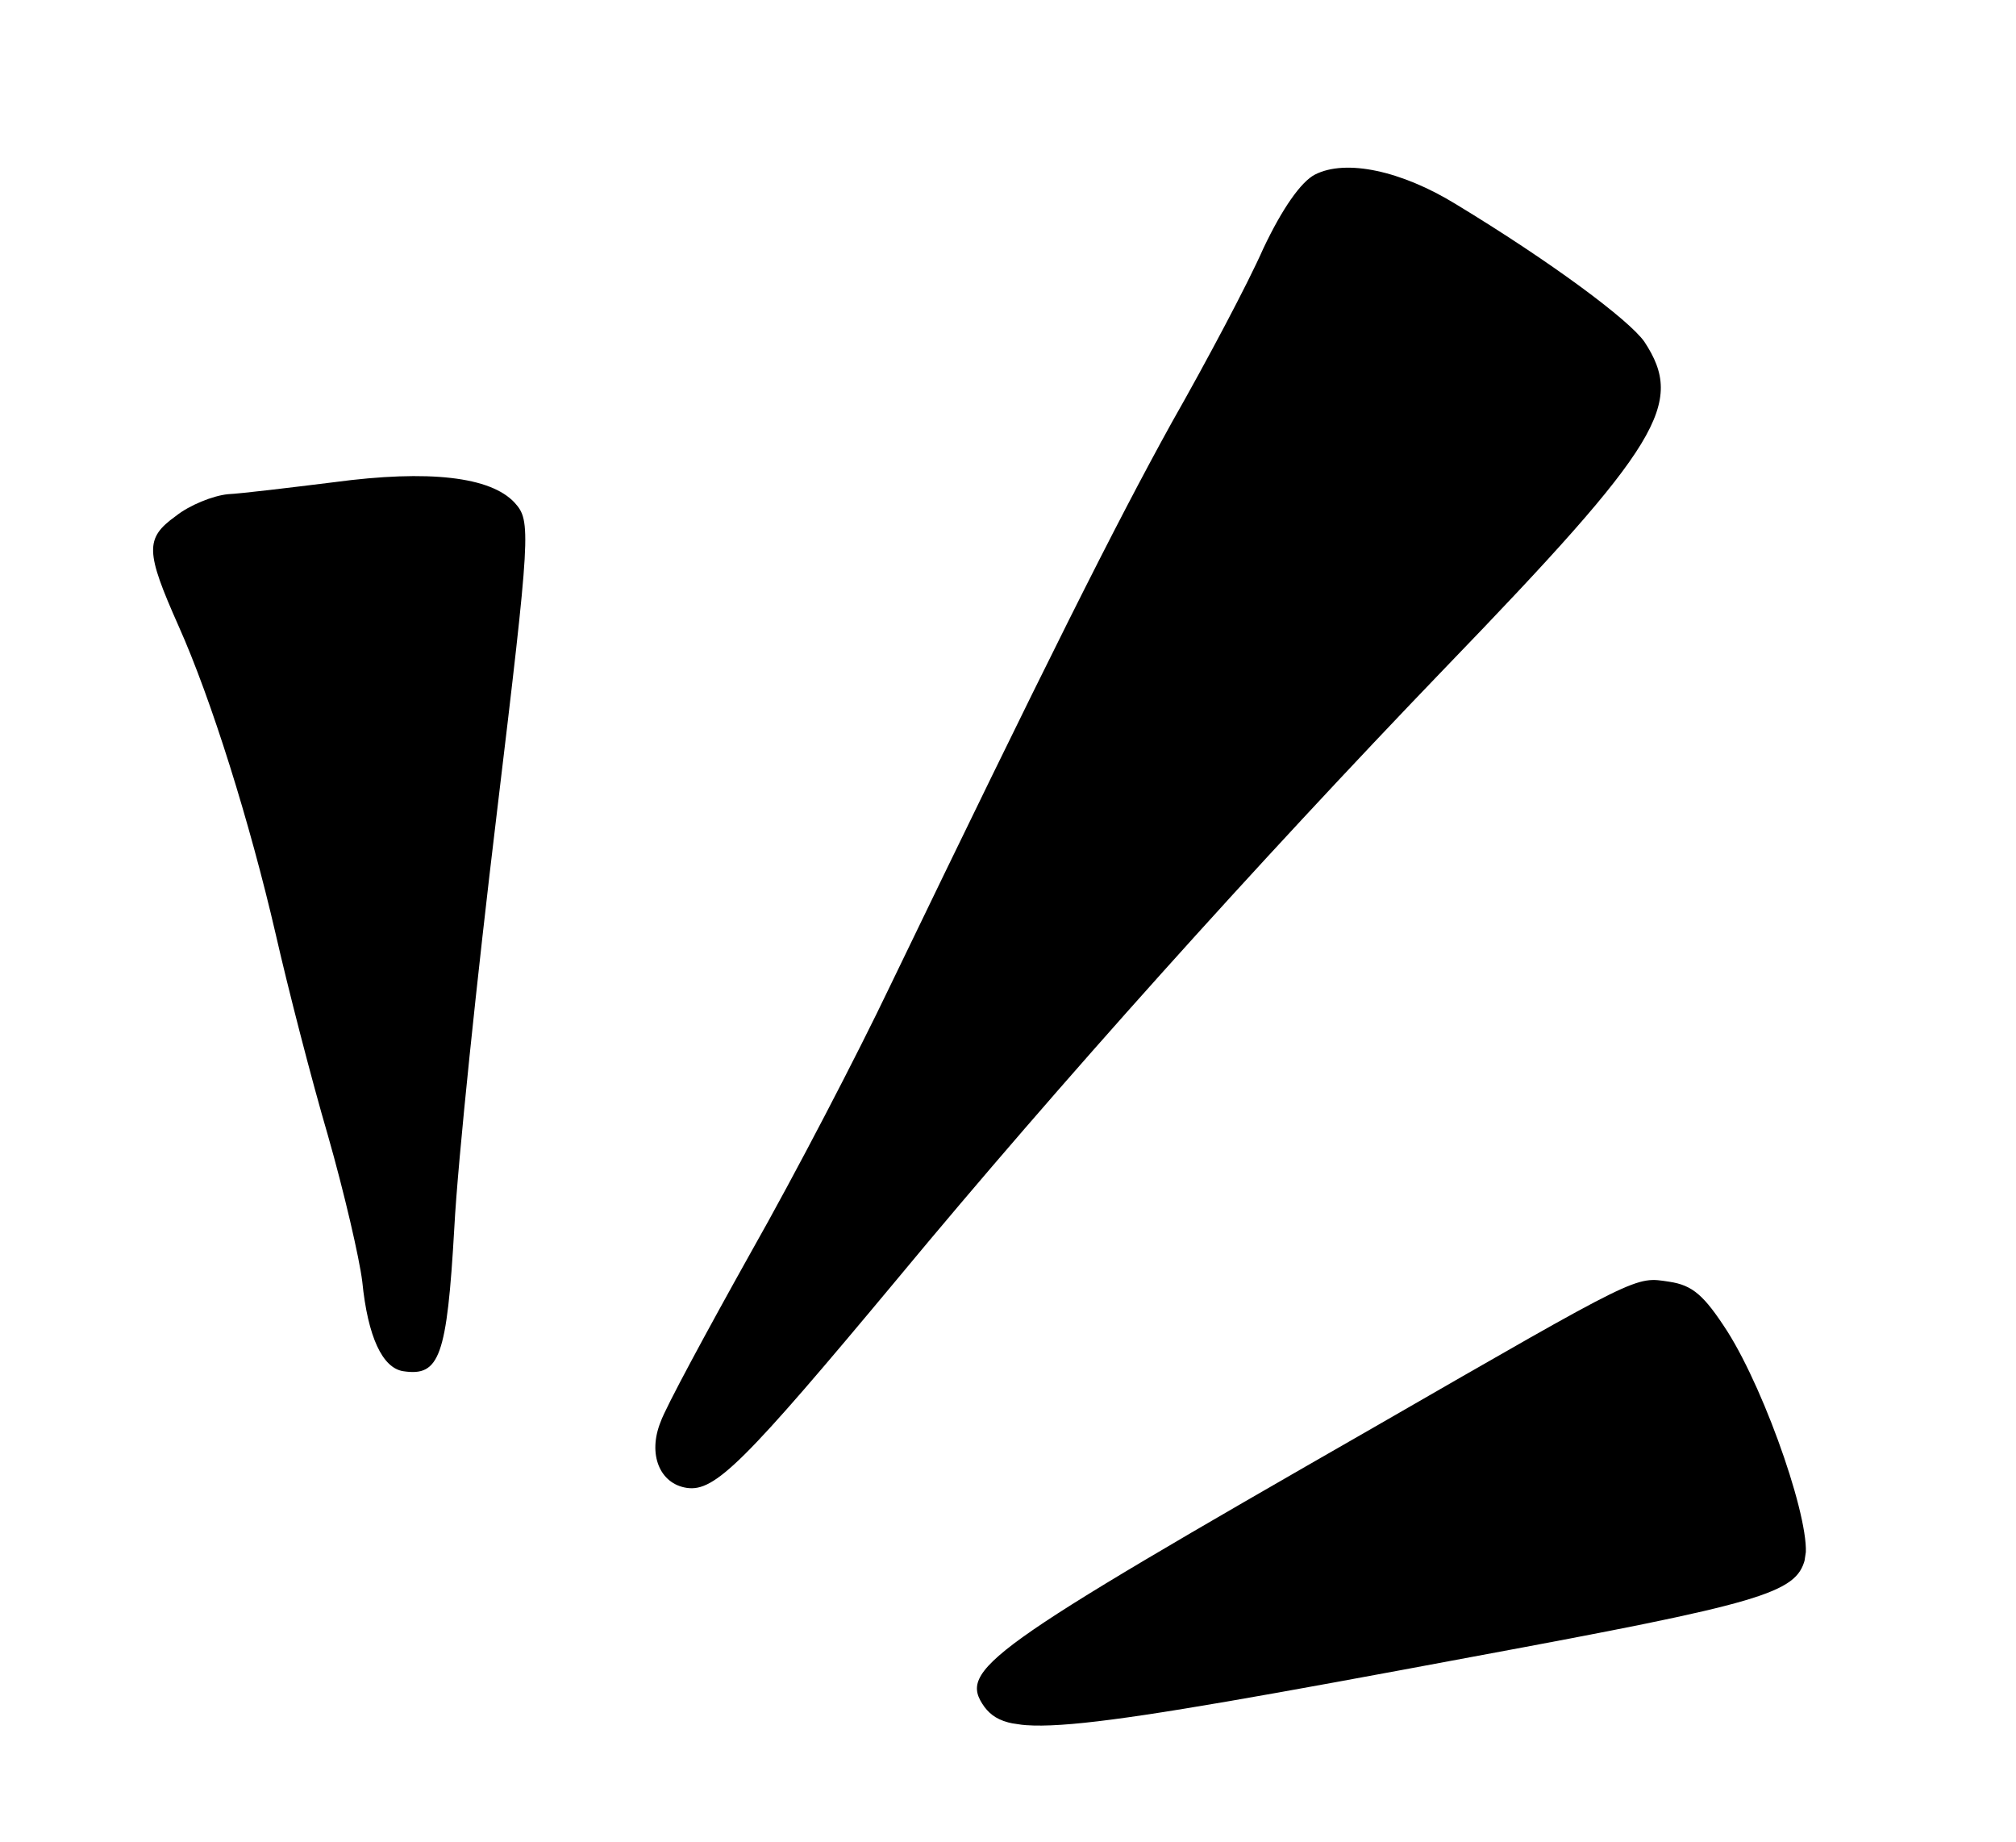 <svg width="104" height="95" viewBox="0 0 104 95" fill="none" xmlns="http://www.w3.org/2000/svg">
<g clip-path="url(#clip0_4924_4975)">
<path fill-rule="evenodd" clip-rule="evenodd" d="M75.084 10.519C80.018 13.508 84.046 16.506 84.83 17.629C86.925 20.817 85.711 22.887 74.557 34.444C64.805 44.581 54.638 55.902 46.332 65.92C38.383 75.465 36.873 76.964 35.429 76.748C34.032 76.539 33.404 75.008 34.082 73.337C34.334 72.608 36.441 68.707 38.715 64.638C41.043 60.531 44.252 54.35 45.916 50.862C53.983 34.149 57.512 27.106 60.448 21.796C62.256 18.616 64.377 14.621 65.169 12.823C66.143 10.765 67.112 9.376 67.835 9.005C69.432 8.19 72.292 8.809 75.084 10.519Z" fill="black"/>
<path fill-rule="evenodd" clip-rule="evenodd" d="M26.547 25.929C27.406 26.872 27.376 27.395 25.625 41.985C24.625 50.268 23.616 59.891 23.438 63.314C23.056 70.013 22.669 71.009 20.806 70.73C19.735 70.57 18.974 68.972 18.688 66.102C18.537 64.882 17.756 61.507 16.912 58.554C16.06 55.648 14.855 50.965 14.223 48.187C12.893 42.431 10.894 36.047 9.216 32.299C7.506 28.45 7.464 27.773 9.064 26.623C9.768 26.058 10.984 25.568 11.757 25.492C12.476 25.456 14.95 25.155 17.23 24.873C22.137 24.216 25.318 24.596 26.547 25.929Z" fill="black"/>
<path fill-rule="evenodd" clip-rule="evenodd" d="M89.107 68.67C91.149 71.897 93.536 78.865 93.112 80.431C92.659 82.184 90.917 82.69 76.03 85.449C54.82 89.419 52.06 89.725 50.786 88.049C49.408 86.119 50.741 85.168 70.894 73.614C84.7 65.663 84.339 65.849 86.109 66.114C87.32 66.294 87.909 66.814 89.107 68.67Z" fill="black"/>
</g>
<defs>
<clipPath id="clip0_4924_4975">
<rect width="92" height="82" fill="white" transform="matrix(-0.989 -0.148 -0.148 0.989 103.105 13.594)"/>
</clipPath>
</defs>
</svg>
